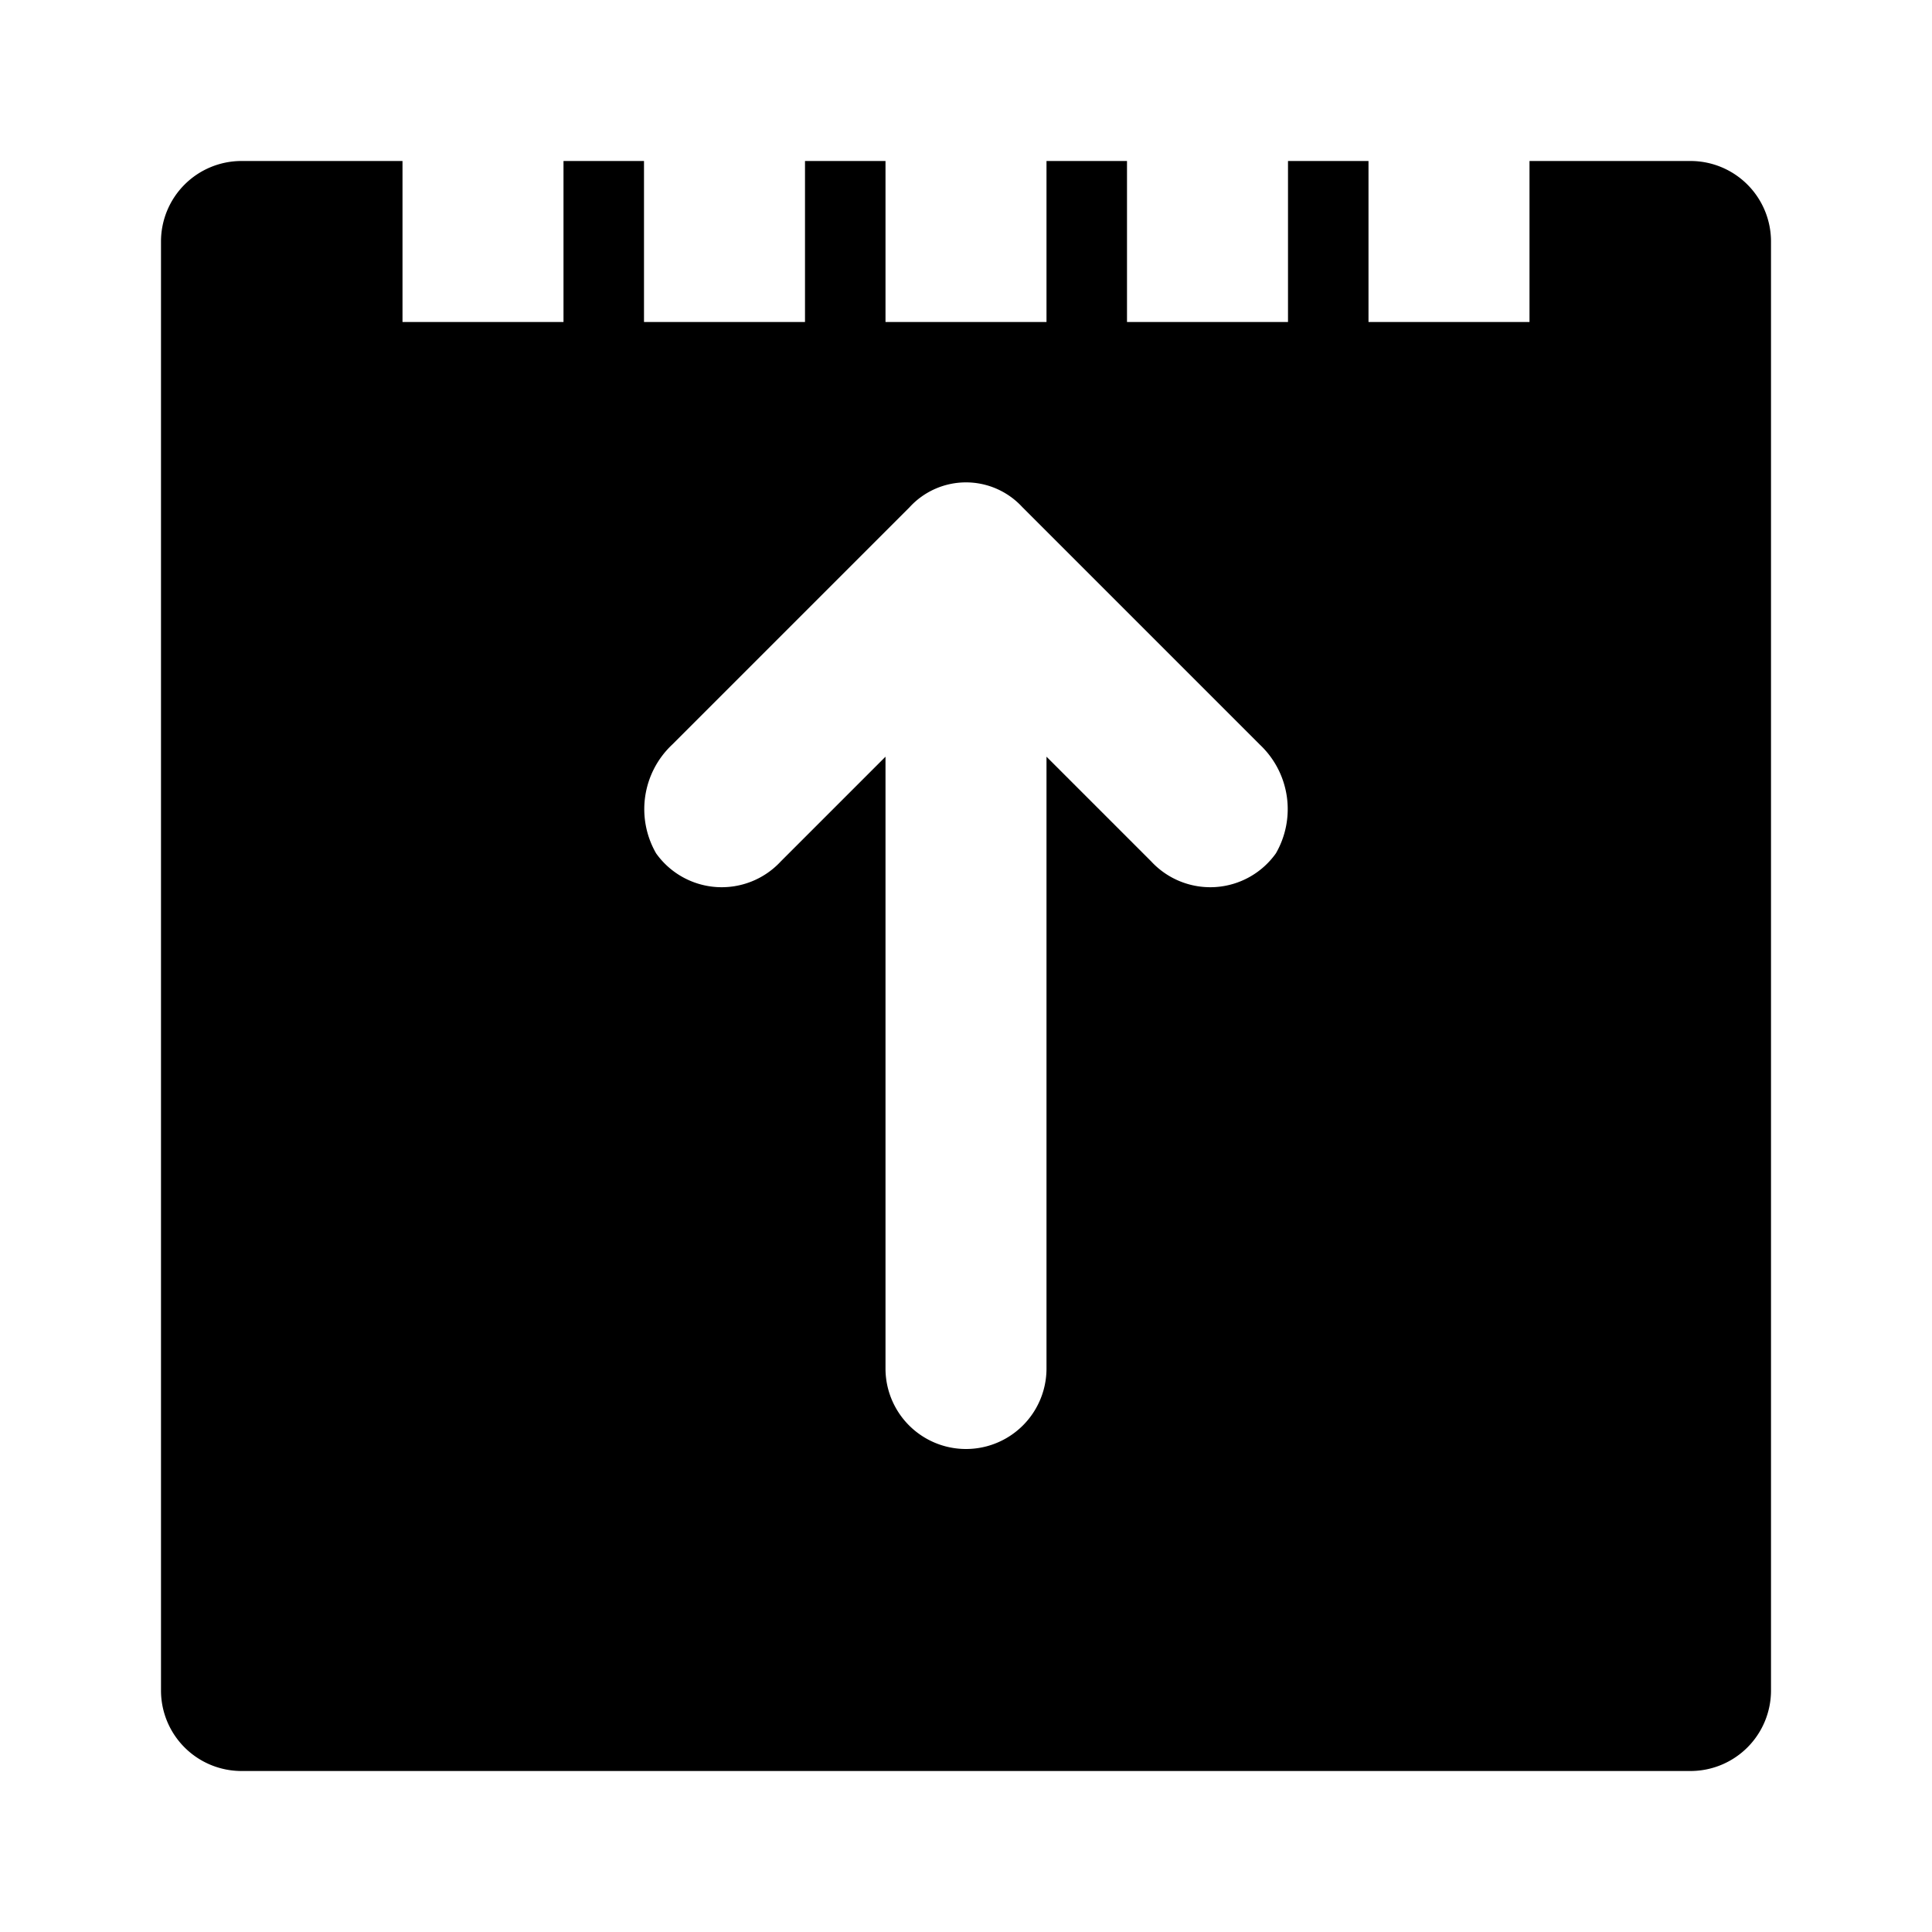 <svg xmlns="http://www.w3.org/2000/svg" width="48" height="48" viewBox="0 0 48 48">
  <title>value-maximum-solid</title>
  <g id="Layer_2" data-name="Layer 2">
    <g id="invisible_box" data-name="invisible box">
      <rect width="48" height="48" fill="none"/>
    </g>
    <g id="Q3_icons" data-name="Q3 icons">
      <path d="M6,44H42a2,2,0,0,0,2-2V6a2,2,0,0,0-2-2H38V8H34V4H32V8H28V4H26V8H22V4H20V8H16V4H14V8H10V4H6A2,2,0,0,0,4,6V42A2,2,0,0,0,6,44ZM16.7,18.5l5.9-5.9a1.9,1.9,0,0,1,2.8,0l5.9,5.9a2.2,2.2,0,0,1,.4,2.7,2,2,0,0,1-3.1.2L26,18.8V34a2,2,0,0,1-4,0V18.8l-2.6,2.6a2,2,0,0,1-3.1-.2A2.2,2.2,0,0,1,16.7,18.5Z"/>
    </g>
  </g>
</svg>
